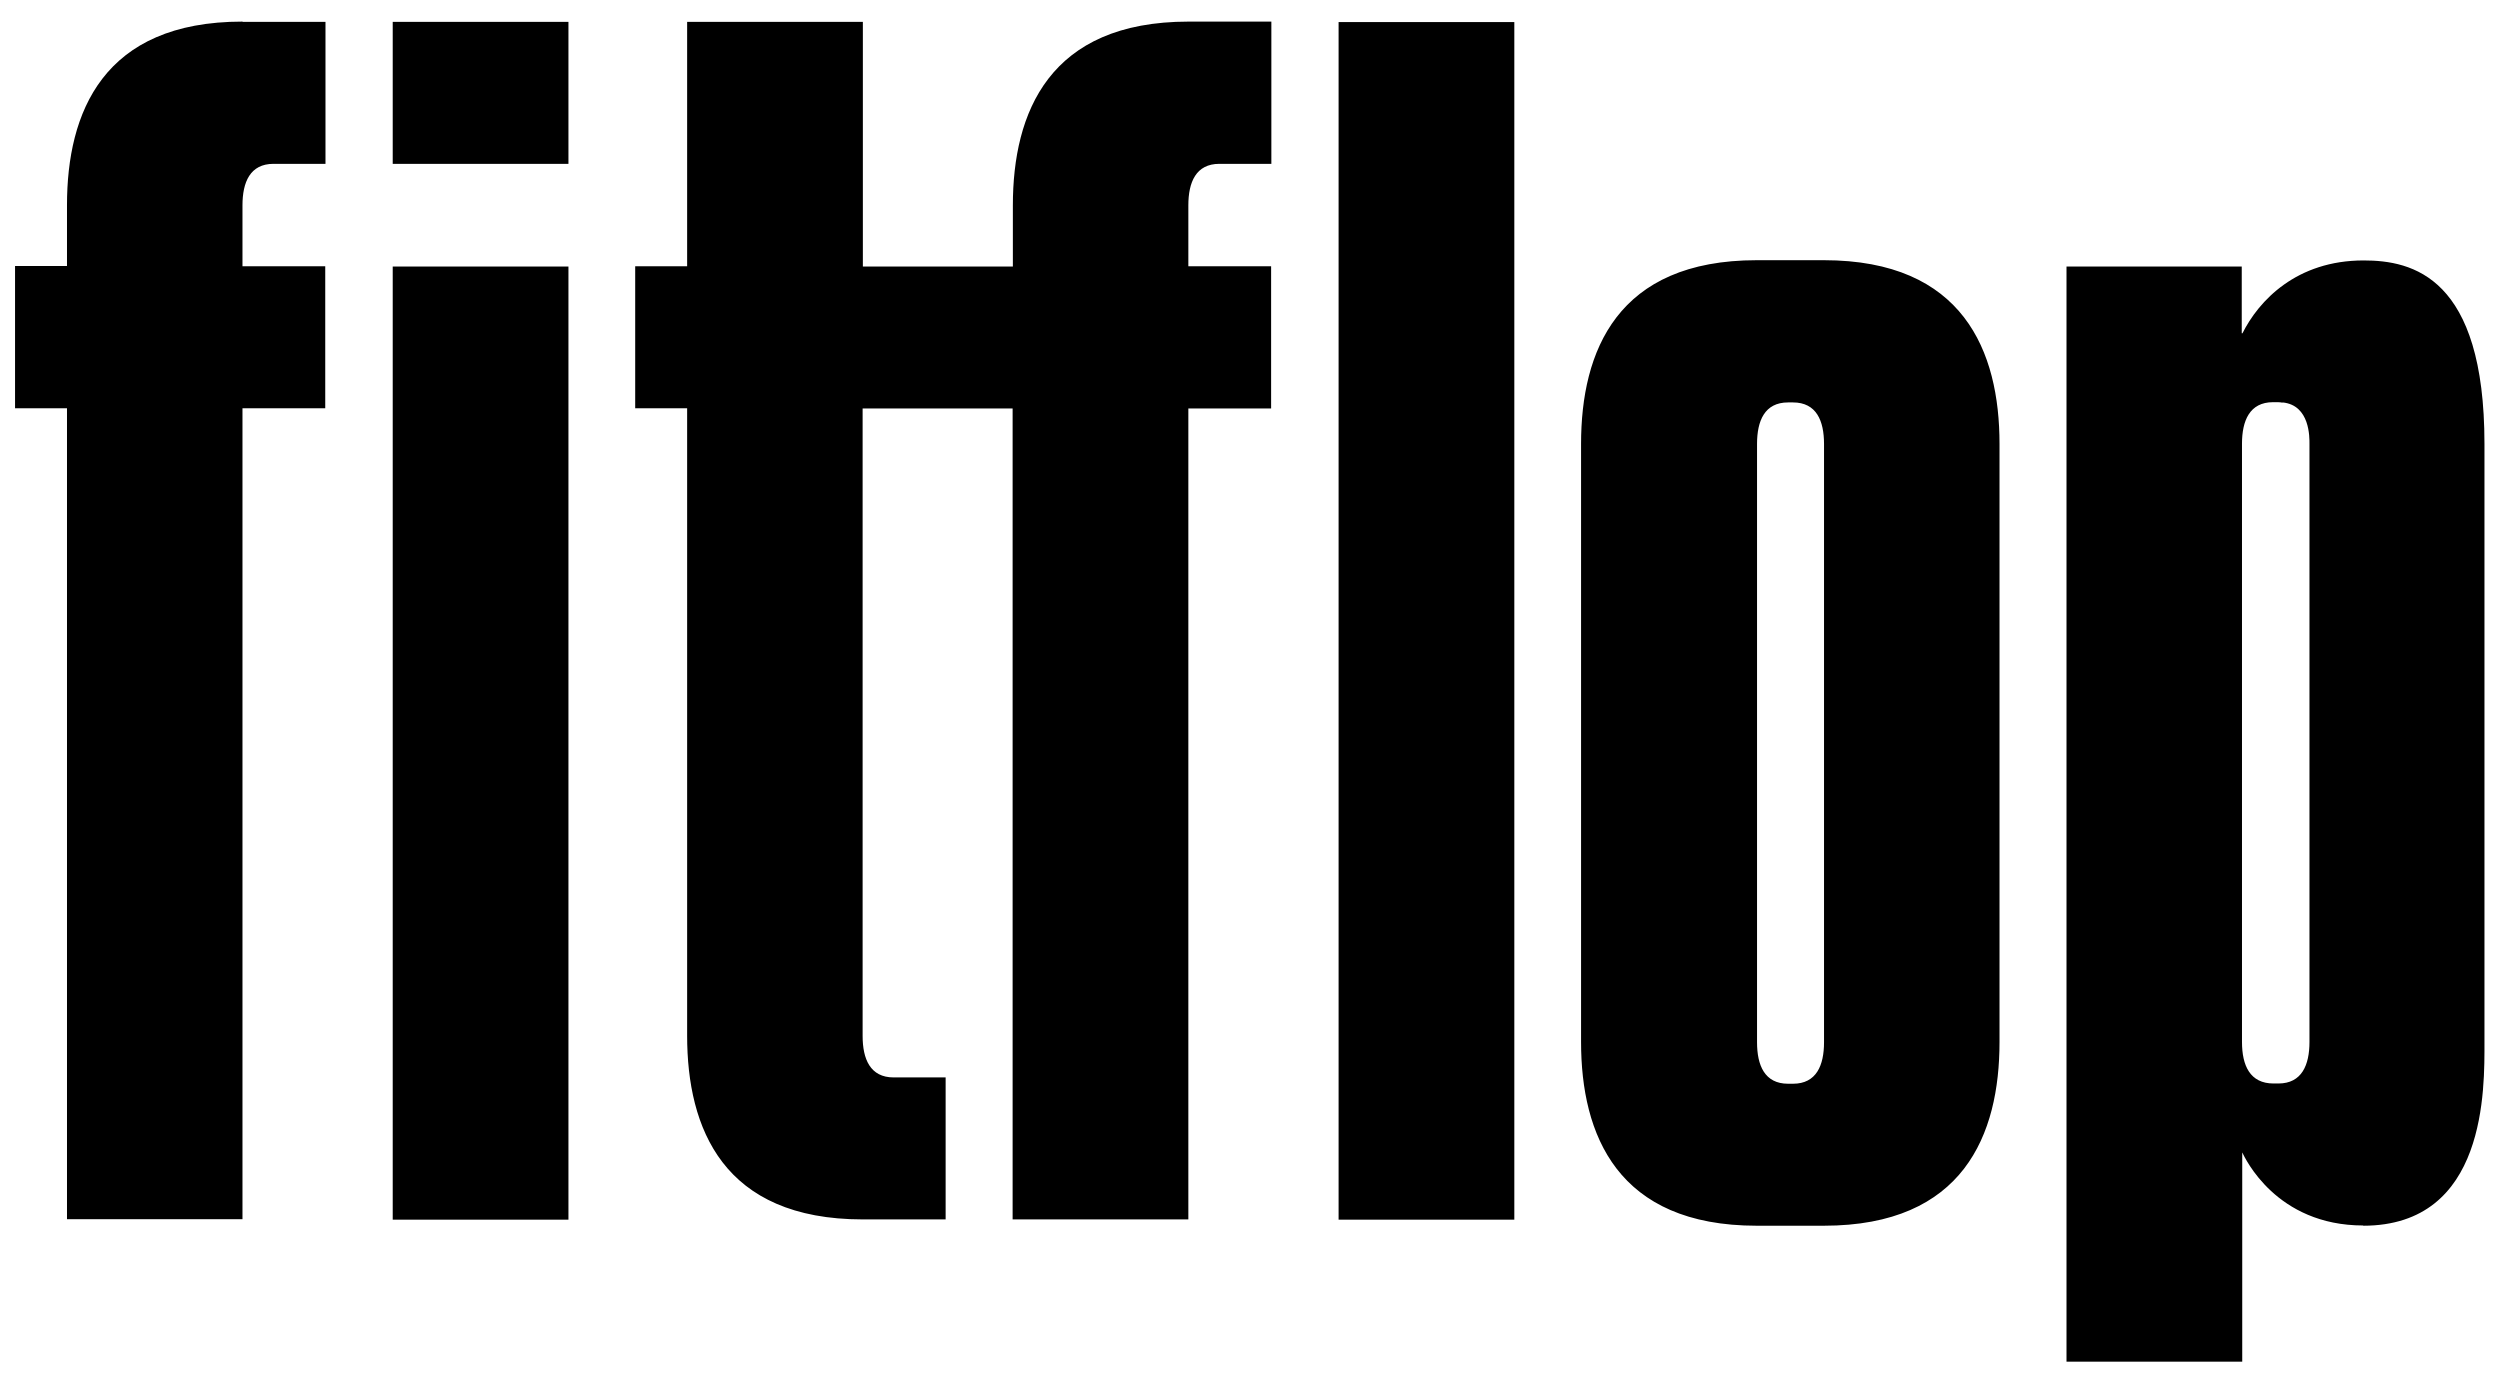 <svg width="103" height="57" viewBox="0 0 103 57" fill="none" xmlns="http://www.w3.org/2000/svg">
<path d="M10 0.9H13.41V6.75H11.27C10.3 6.75 9.99 7.51 9.99 8.46V10.97H13.4V16.82H9.99V50.23H2.76V16.82H0.62V10.96H2.76V8.45C2.76 4.64 4.24 0.89 9.99 0.89L10 0.9ZM16.18 6.75H23.42V0.9H16.18V6.75ZM16.18 50.25H23.42V10.98H16.18V50.25ZM41.73 8.47V10.98H35.55V0.9H28.31V10.97H26.17V16.82H28.31V42.67C28.31 46.49 29.79 50.24 35.55 50.24H38.96V44.39H36.82C35.85 44.39 35.54 43.63 35.54 42.68V16.83H41.72V50.24H48.96V16.83H52.37V10.97H48.96V8.46C48.96 7.51 49.27 6.75 50.24 6.75H52.38V0.89H48.97C43.22 0.89 41.73 4.64 41.73 8.46V8.47ZM55.15 50.25H62.39V0.91H55.15V50.25ZM97.37 50.49C93.77 50.49 92.49 47.7 92.38 47.48V56.1H85.14V10.98H92.36V13.74C92.36 13.74 92.37 13.72 92.38 13.71V13.75C93.06 12.38 94.62 10.73 97.38 10.73C99.39 10.73 102.36 11.4 102.36 18.29V42.93C102.36 44.83 102.47 50.5 97.36 50.5L97.37 50.49ZM94.04 16.59C93.98 16.58 93.92 16.57 93.85 16.57H93.65C92.68 16.57 92.37 17.34 92.37 18.28V42.93C92.37 43.9 92.7 44.64 93.67 44.64H93.87C94.84 44.64 95.15 43.87 95.15 42.93V18.28C95.15 18.04 95.18 16.69 94.04 16.58V16.59ZM82.38 18.29V42.93C82.38 46.75 80.9 50.5 75.14 50.5H72.38C66.63 50.5 65.14 46.75 65.14 42.93V18.29C65.14 14.47 66.62 10.72 72.38 10.72H75.14C80.89 10.72 82.38 14.47 82.38 18.29ZM75.15 18.29C75.15 17.34 74.84 16.58 73.87 16.58H73.67C72.7 16.58 72.39 17.34 72.39 18.29V42.94C72.39 43.89 72.7 44.65 73.67 44.65H73.87C74.84 44.65 75.15 43.89 75.15 42.94V18.29Z" fill="black"/>
</svg>
